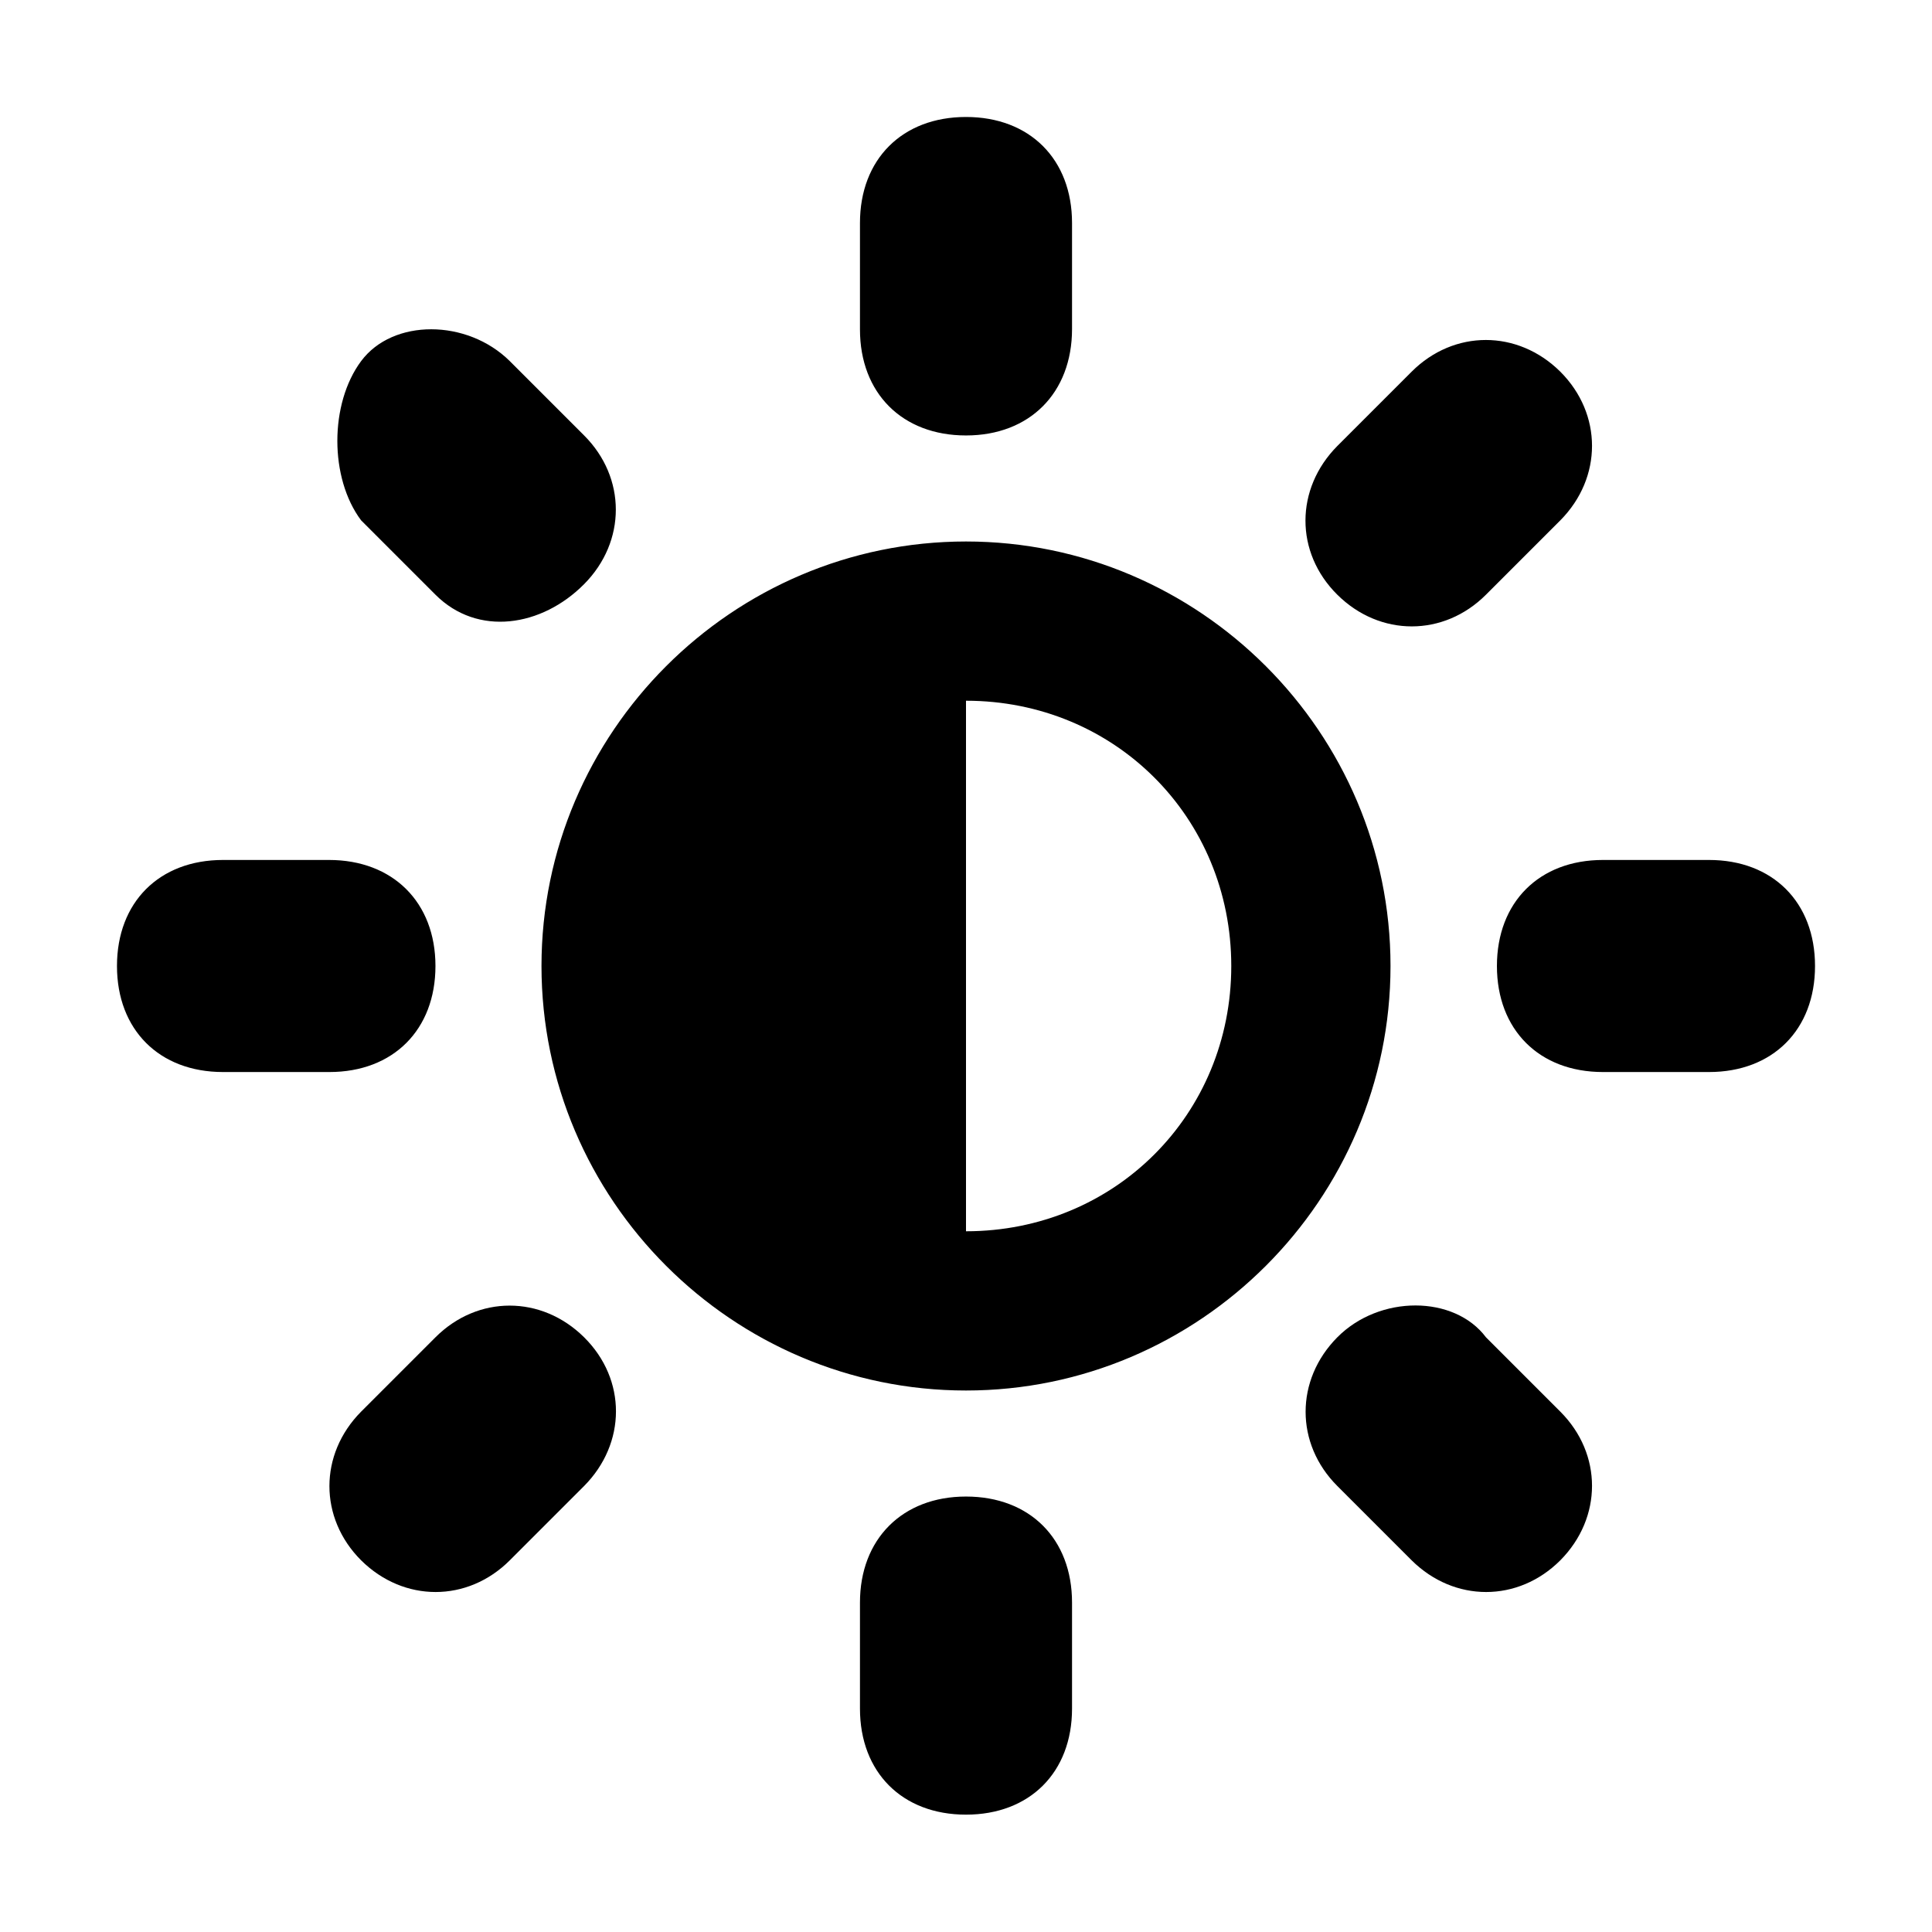 <?xml version="1.0" encoding="utf-8"?>
<!-- Generator: Adobe Illustrator 22.1.0, SVG Export Plug-In . SVG Version: 6.00 Build 0)  -->
<svg version="1.1" id="Layer_1" xmlns="http://www.w3.org/2000/svg" xmlns:xlink="http://www.w3.org/1999/xlink" x="0px" y="0px"
	 viewBox="0 0 512 512" style="enable-background:new 0 0 512 512;" xml:space="preserve">
<g>
	<path d="M256,143.5c-61.9,0-112.5,50.6-112.5,112.5S194.1,368.5,256,368.5S368.5,317.9,368.5,256S317.9,143.5,256,143.5z
		 M256,326.3V185.7c39.4,0,70.3,30.9,70.3,70.3S295.4,326.3,256,326.3z M256,396.6c16.9,0,28.1,11.2,28.1,28.1v28.1
		c0,16.9-11.2,28.1-28.1,28.1s-28.1-11.2-28.1-28.1v-28.1C227.9,407.9,239.1,396.6,256,396.6z M256,115.4
		c-16.9,0-28.1-11.2-28.1-28.1V59.1c0-16.9,11.2-28.1,28.1-28.1s28.1,11.2,28.1,28.1v28.1C284.1,104.1,272.9,115.4,256,115.4z
		 M452.9,227.9c16.9,0,28.1,11.2,28.1,28.1s-11.2,28.1-28.1,28.1h-28.1c-16.9,0-28.1-11.2-28.1-28.1s11.2-28.1,28.1-28.1H452.9z
		 M115.4,256c0,16.9-11.2,28.1-28.1,28.1H59.1C42.2,284.1,31,272.9,31,256s11.2-28.1,28.1-28.1h28.1
		C104.1,227.9,115.4,239.1,115.4,256z M393.8,354.4l19.7,19.7c11.2,11.2,11.2,28.1,0,39.4c-11.2,11.2-28.1,11.2-39.4,0l-19.7-19.7
		c-11.2-11.2-11.2-28.1,0-39.4S385.4,343.2,393.8,354.4z M115.4,157.6l-19.7-19.7c-8.4-11.2-8.4-30.9,0-42.2s28.1-11.2,39.4,0
		l19.7,19.7c11.2,11.2,11.2,28.1,0,39.4S126.6,168.8,115.4,157.6z M393.8,157.6c-11.2,11.2-28.1,11.2-39.4,0s-11.2-28.1,0-39.4
		l19.7-19.7c11.2-11.2,28.1-11.2,39.4,0c11.2,11.2,11.2,28.1,0,39.4L393.8,157.6z M115.4,354.4c11.2-11.2,28.1-11.2,39.4,0
		s11.2,28.1,0,39.4l-19.7,19.7c-11.2,11.2-28.1,11.2-39.4,0c-11.2-11.2-11.2-28.1,0-39.4C95.7,374.1,115.4,354.4,115.4,354.4z"/>
</g>
</svg>

